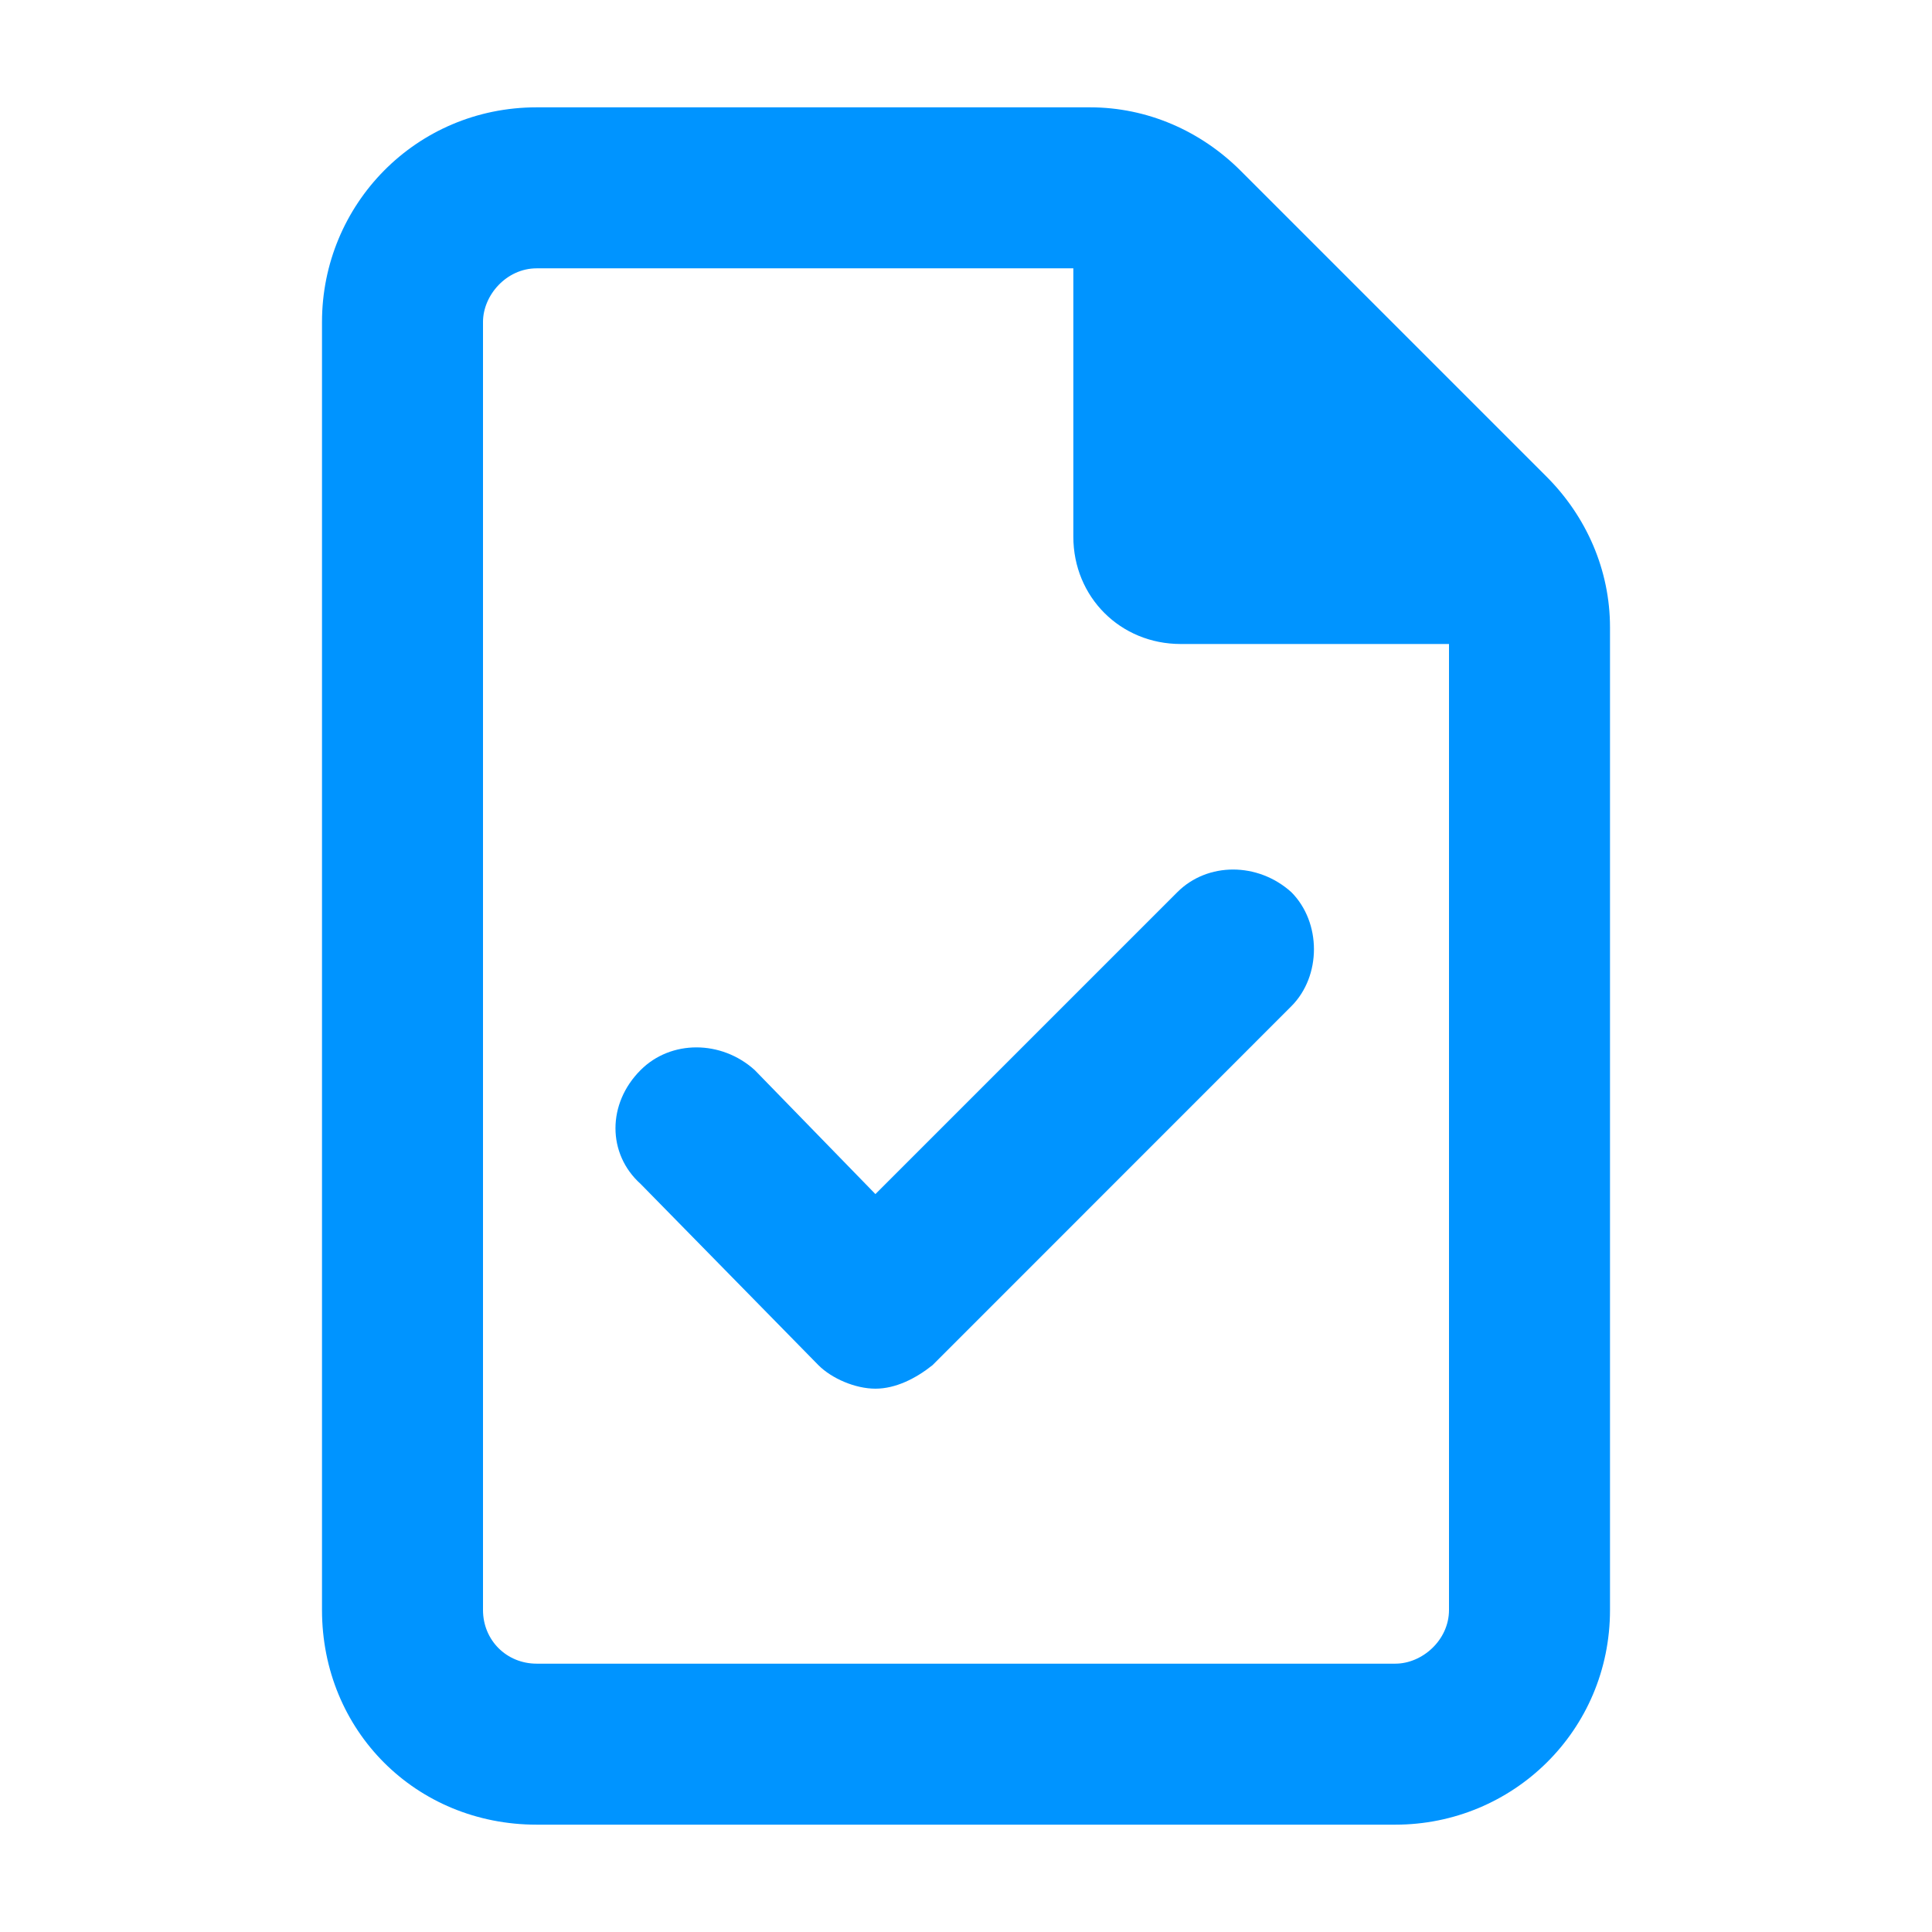 <?xml version="1.0" encoding="UTF-8"?> <svg xmlns="http://www.w3.org/2000/svg" width="18" height="18" viewBox="0 0 18 18" fill="none"><path d="M5 15.5H13C13.25 15.5 13.5 15.281 13.5 15V6H11C10.438 6 10 5.562 10 5V2.5H5C4.719 2.5 4.5 2.75 4.5 3V15C4.5 15.281 4.719 15.5 5 15.5ZM5 1H10.156C10.688 1 11.188 1.219 11.562 1.594L14.406 4.438C14.781 4.812 15 5.312 15 5.844V15C15 16.125 14.094 17 13 17H5C3.875 17 3 16.125 3 15V3C3 1.906 3.875 1 5 1ZM12.031 9.375L8.688 12.719C8.531 12.844 8.344 12.938 8.156 12.938C7.969 12.938 7.75 12.844 7.625 12.719L5.969 11.031C5.656 10.75 5.656 10.281 5.969 9.969C6.25 9.688 6.719 9.688 7.031 9.969L8.156 11.125L10.969 8.312C11.25 8.031 11.719 8.031 12.031 8.312C12.312 8.594 12.312 9.094 12.031 9.375Z" fill="#0094FF"></path></svg> 
